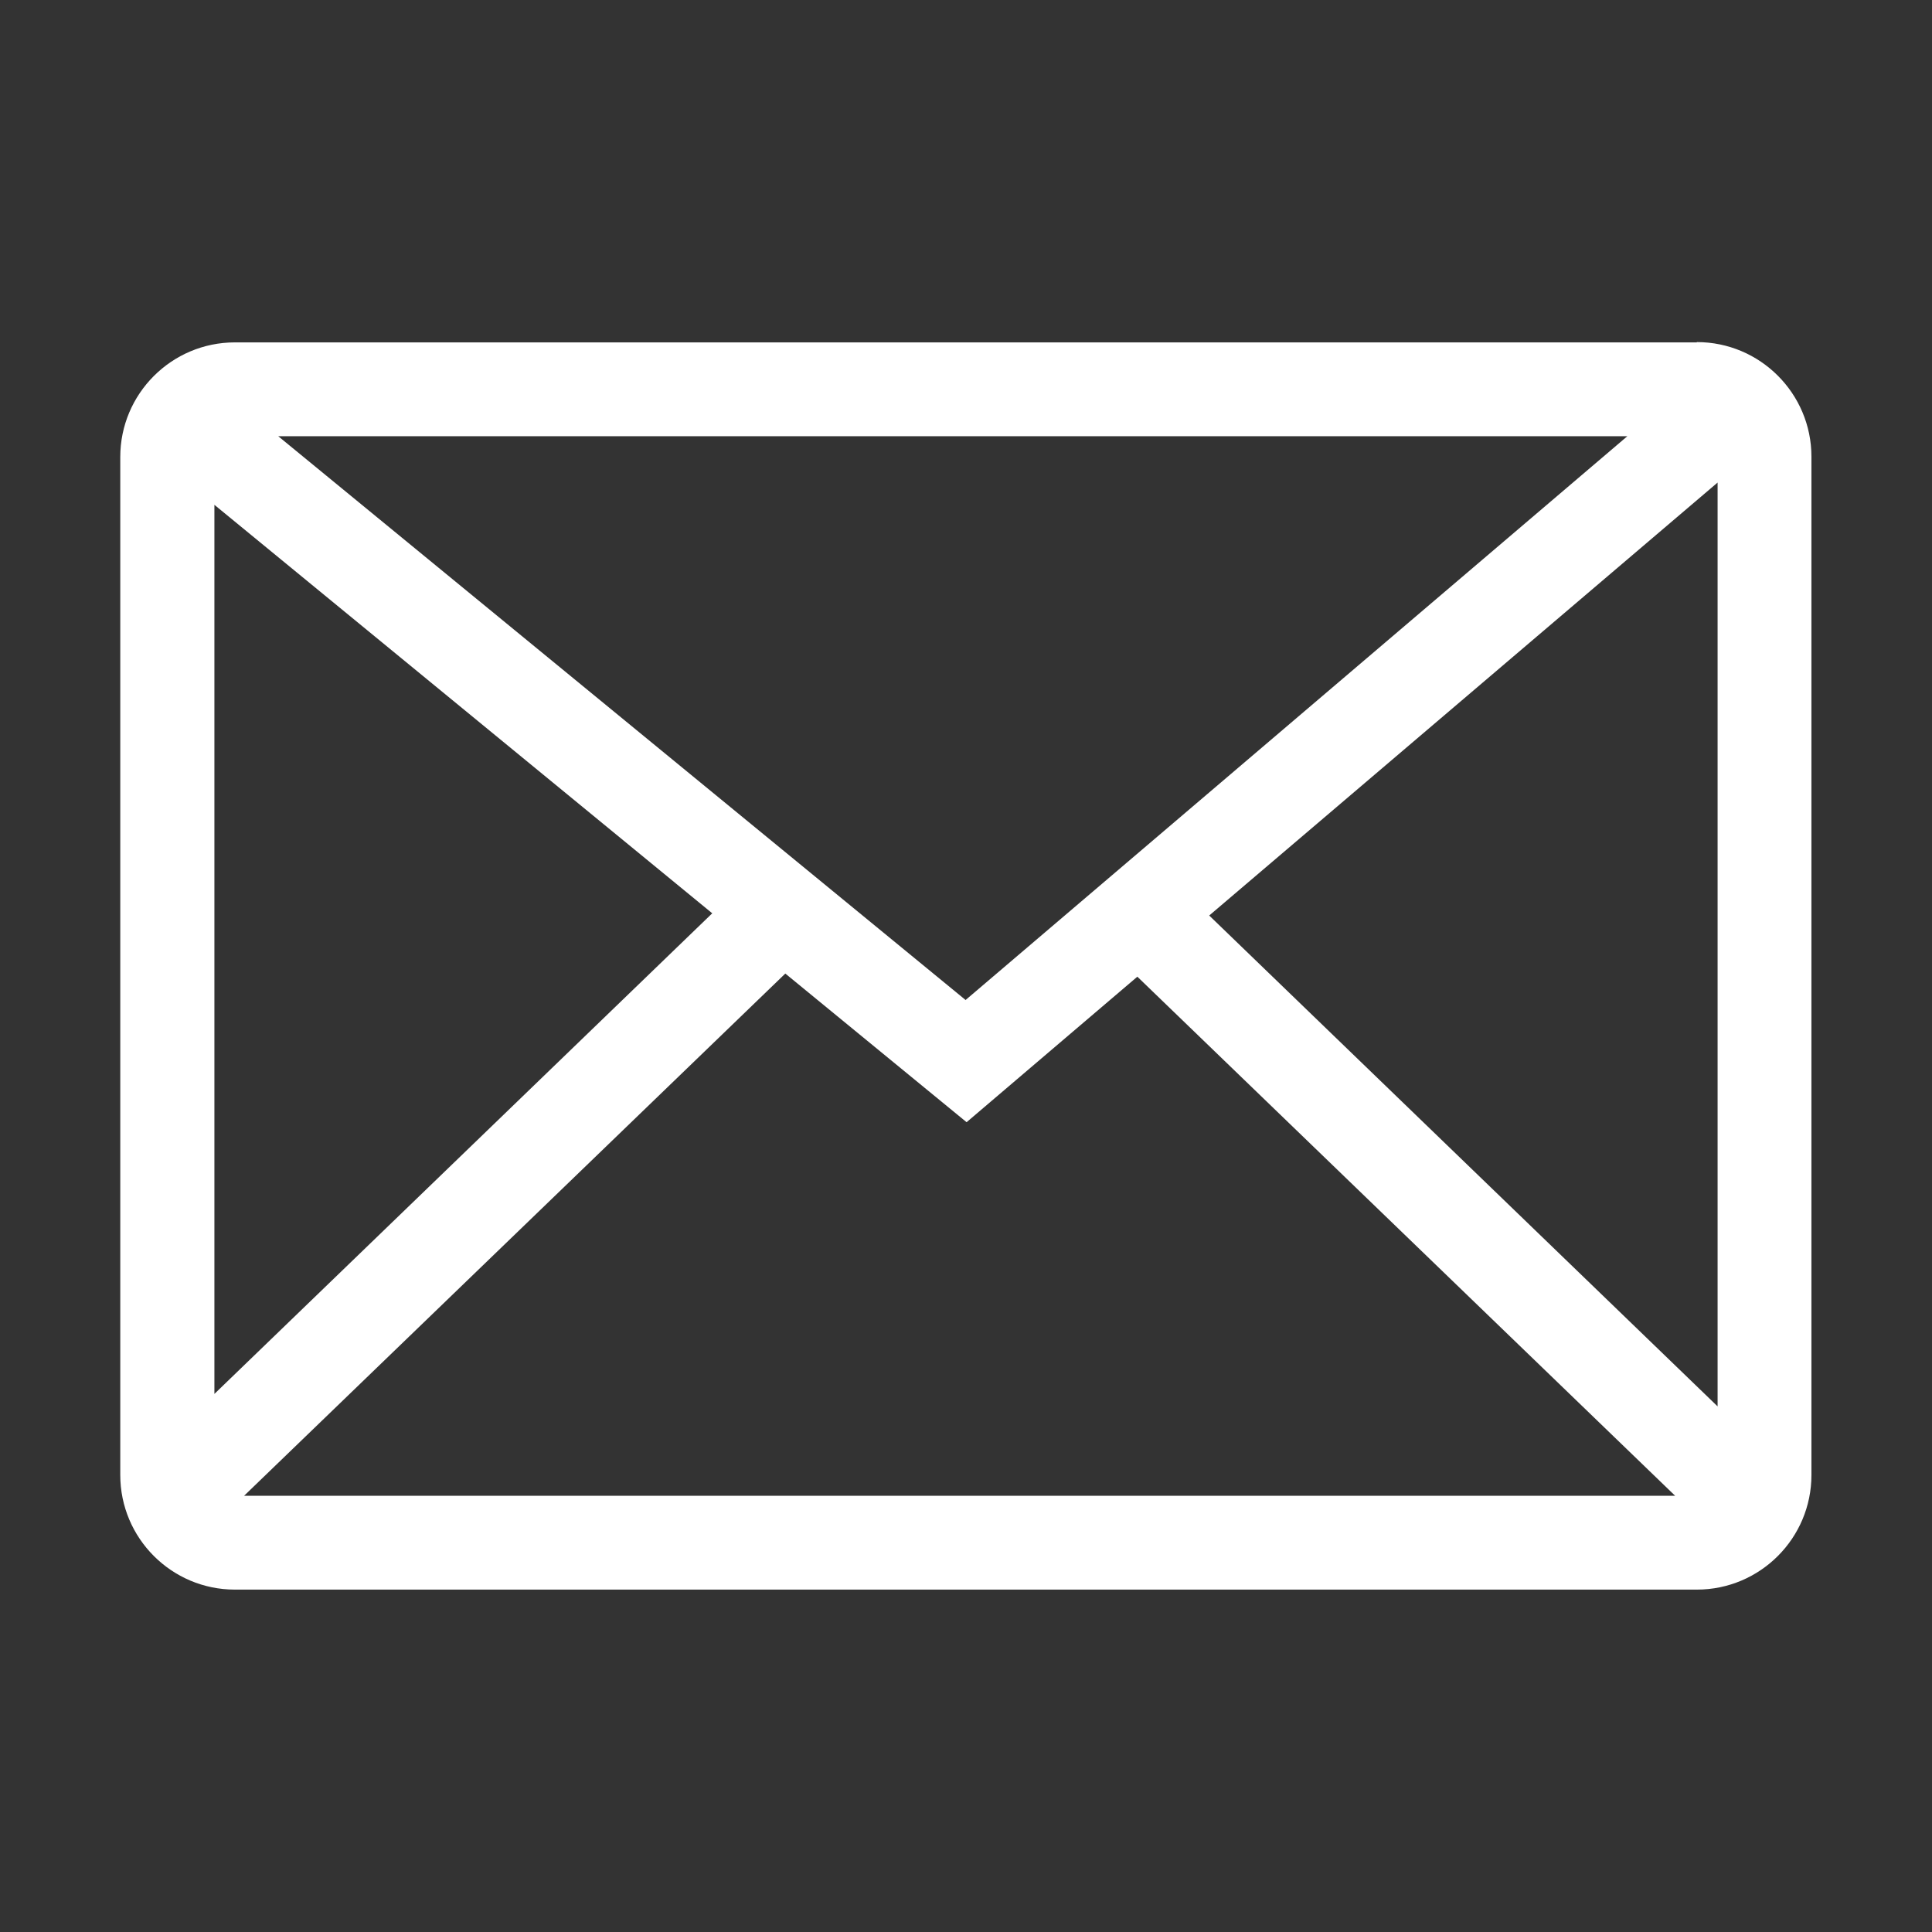 <?xml version="1.0" encoding="UTF-8"?><svg id="_レイヤー_2" xmlns="http://www.w3.org/2000/svg" viewBox="0 0 65.06 65.06"><rect x="0" y="0" width="65.06" height="65.06" fill="#333333" stroke="none"/><defs><style>.cls-1{fill:none;}.cls-2{fill:#fff;}</style></defs><g id="_レイヤー_3"><g><rect class="cls-1" width="65.06" height="65.06"/><path class="cls-2" d="M57.14,11.53H7.91c-2.13,0-3.86,1.73-3.86,3.86V49.67c0,2.13,1.73,3.86,3.86,3.86H57.14c2.13,0,3.86-1.73,3.86-3.86V15.38c0-2.13-1.73-3.86-3.86-3.86Zm-24.63,22.14L9.37,14.69H54.8l-22.29,18.99Zm-8.53-2.91L7.22,46.94V17l16.77,13.76Zm2.46,2.02l6.11,5.01,5.75-4.9,18.11,17.48H8.22l18.23-17.59Zm14.28-1.95l17.12-14.58v31.11l-17.12-16.53Z"/></g></g></svg>